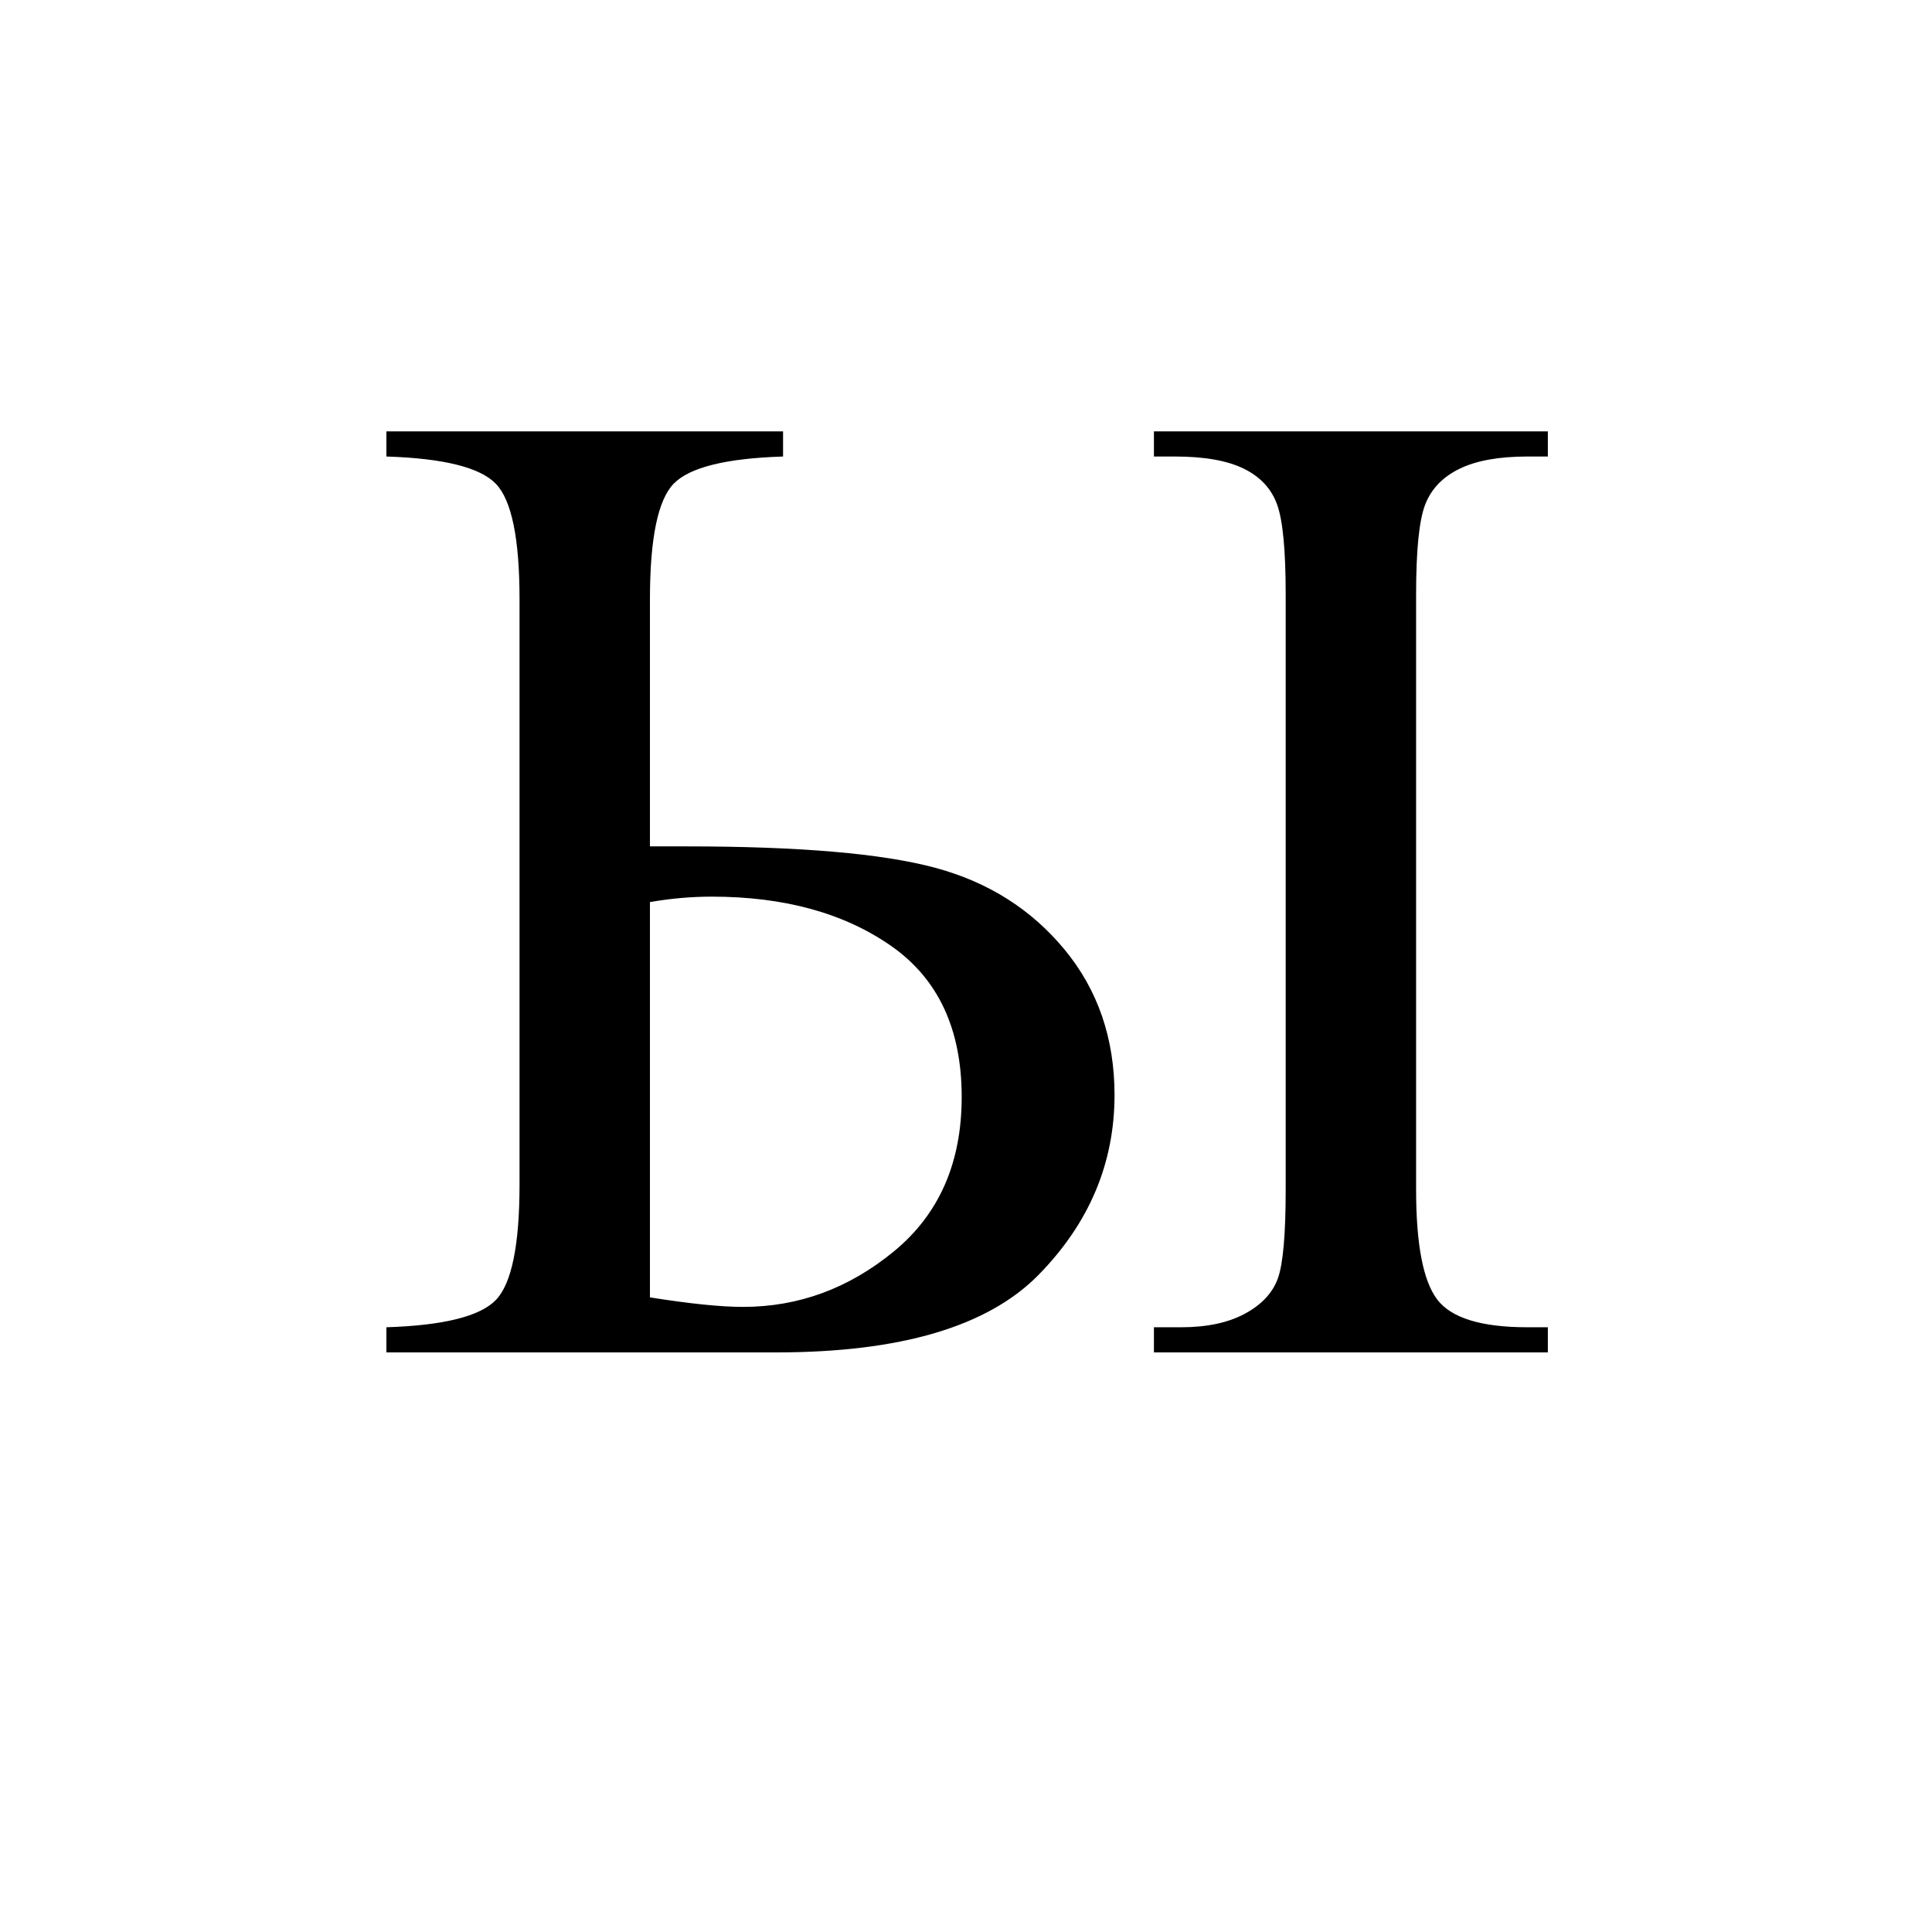 <?xml version="1.0" encoding="UTF-8" standalone="no"?>
<!-- Created with Inkscape (http://www.inkscape.org/) -->
<svg
   xmlns:svg="http://www.w3.org/2000/svg"
   xmlns="http://www.w3.org/2000/svg"
   version="1.0"
   width="100"
   height="100"
   id="svg2">
  <defs
     id="defs4" />
  <path
     d="M 33.641,43.809 L 35.539,43.809 C 41.375,43.809 45.664,44.178 48.406,44.916 C 51.148,45.654 53.381,47.066 55.104,49.152 C 56.826,51.238 57.687,53.746 57.688,56.676 C 57.687,60.215 56.375,63.32 53.75,65.992 C 51.125,68.664 46.602,70 40.18,70 L 20,70 L 20,68.699 C 22.953,68.605 24.84,68.137 25.66,67.293 C 26.48,66.449 26.891,64.457 26.891,61.316 L 26.891,31.012 C 26.891,27.871 26.48,25.879 25.66,25.035 C 24.84,24.191 22.953,23.723 20,23.629 L 20,22.328 L 40.531,22.328 L 40.531,23.629 C 37.578,23.723 35.691,24.191 34.871,25.035 C 34.051,25.879 33.641,27.871 33.641,31.012 L 33.641,43.809 z M 33.641,67.152 C 35.703,67.48 37.309,67.645 38.457,67.645 C 41.34,67.645 43.947,66.684 46.279,64.762 C 48.611,62.84 49.777,60.18 49.777,56.781 C 49.777,53.266 48.559,50.658 46.121,48.959 C 43.684,47.26 40.59,46.41 36.84,46.41 C 35.785,46.41 34.719,46.504 33.641,46.691 L 33.641,67.152 z M 80.117,68.699 L 80.117,70 L 59.727,70 L 59.727,68.699 L 61.133,68.699 C 62.469,68.699 63.57,68.465 64.438,67.996 C 65.305,67.527 65.873,66.918 66.143,66.168 C 66.412,65.418 66.547,63.883 66.547,61.562 L 66.547,30.766 C 66.547,28.492 66.4,26.945 66.107,26.125 C 65.814,25.305 65.24,24.684 64.385,24.262 C 63.529,23.84 62.34,23.629 60.816,23.629 L 59.727,23.629 L 59.727,22.328 L 80.117,22.328 L 80.117,23.629 L 79.062,23.629 C 77.586,23.629 76.414,23.84 75.547,24.262 C 74.68,24.684 74.088,25.299 73.771,26.107 C 73.455,26.916 73.297,28.469 73.297,30.766 L 73.297,61.562 C 73.297,64.398 73.66,66.297 74.387,67.258 C 75.113,68.219 76.672,68.699 79.062,68.699 L 80.117,68.699 z "
     style="font-size:72px;font-style:normal;font-weight:normal;fill:black;fill-opacity:1;stroke:none;stroke-width:1px;stroke-linecap:butt;stroke-linejoin:miter;stroke-opacity:1;font-family:Times New Roman"
     id="text2134" />
</svg>
